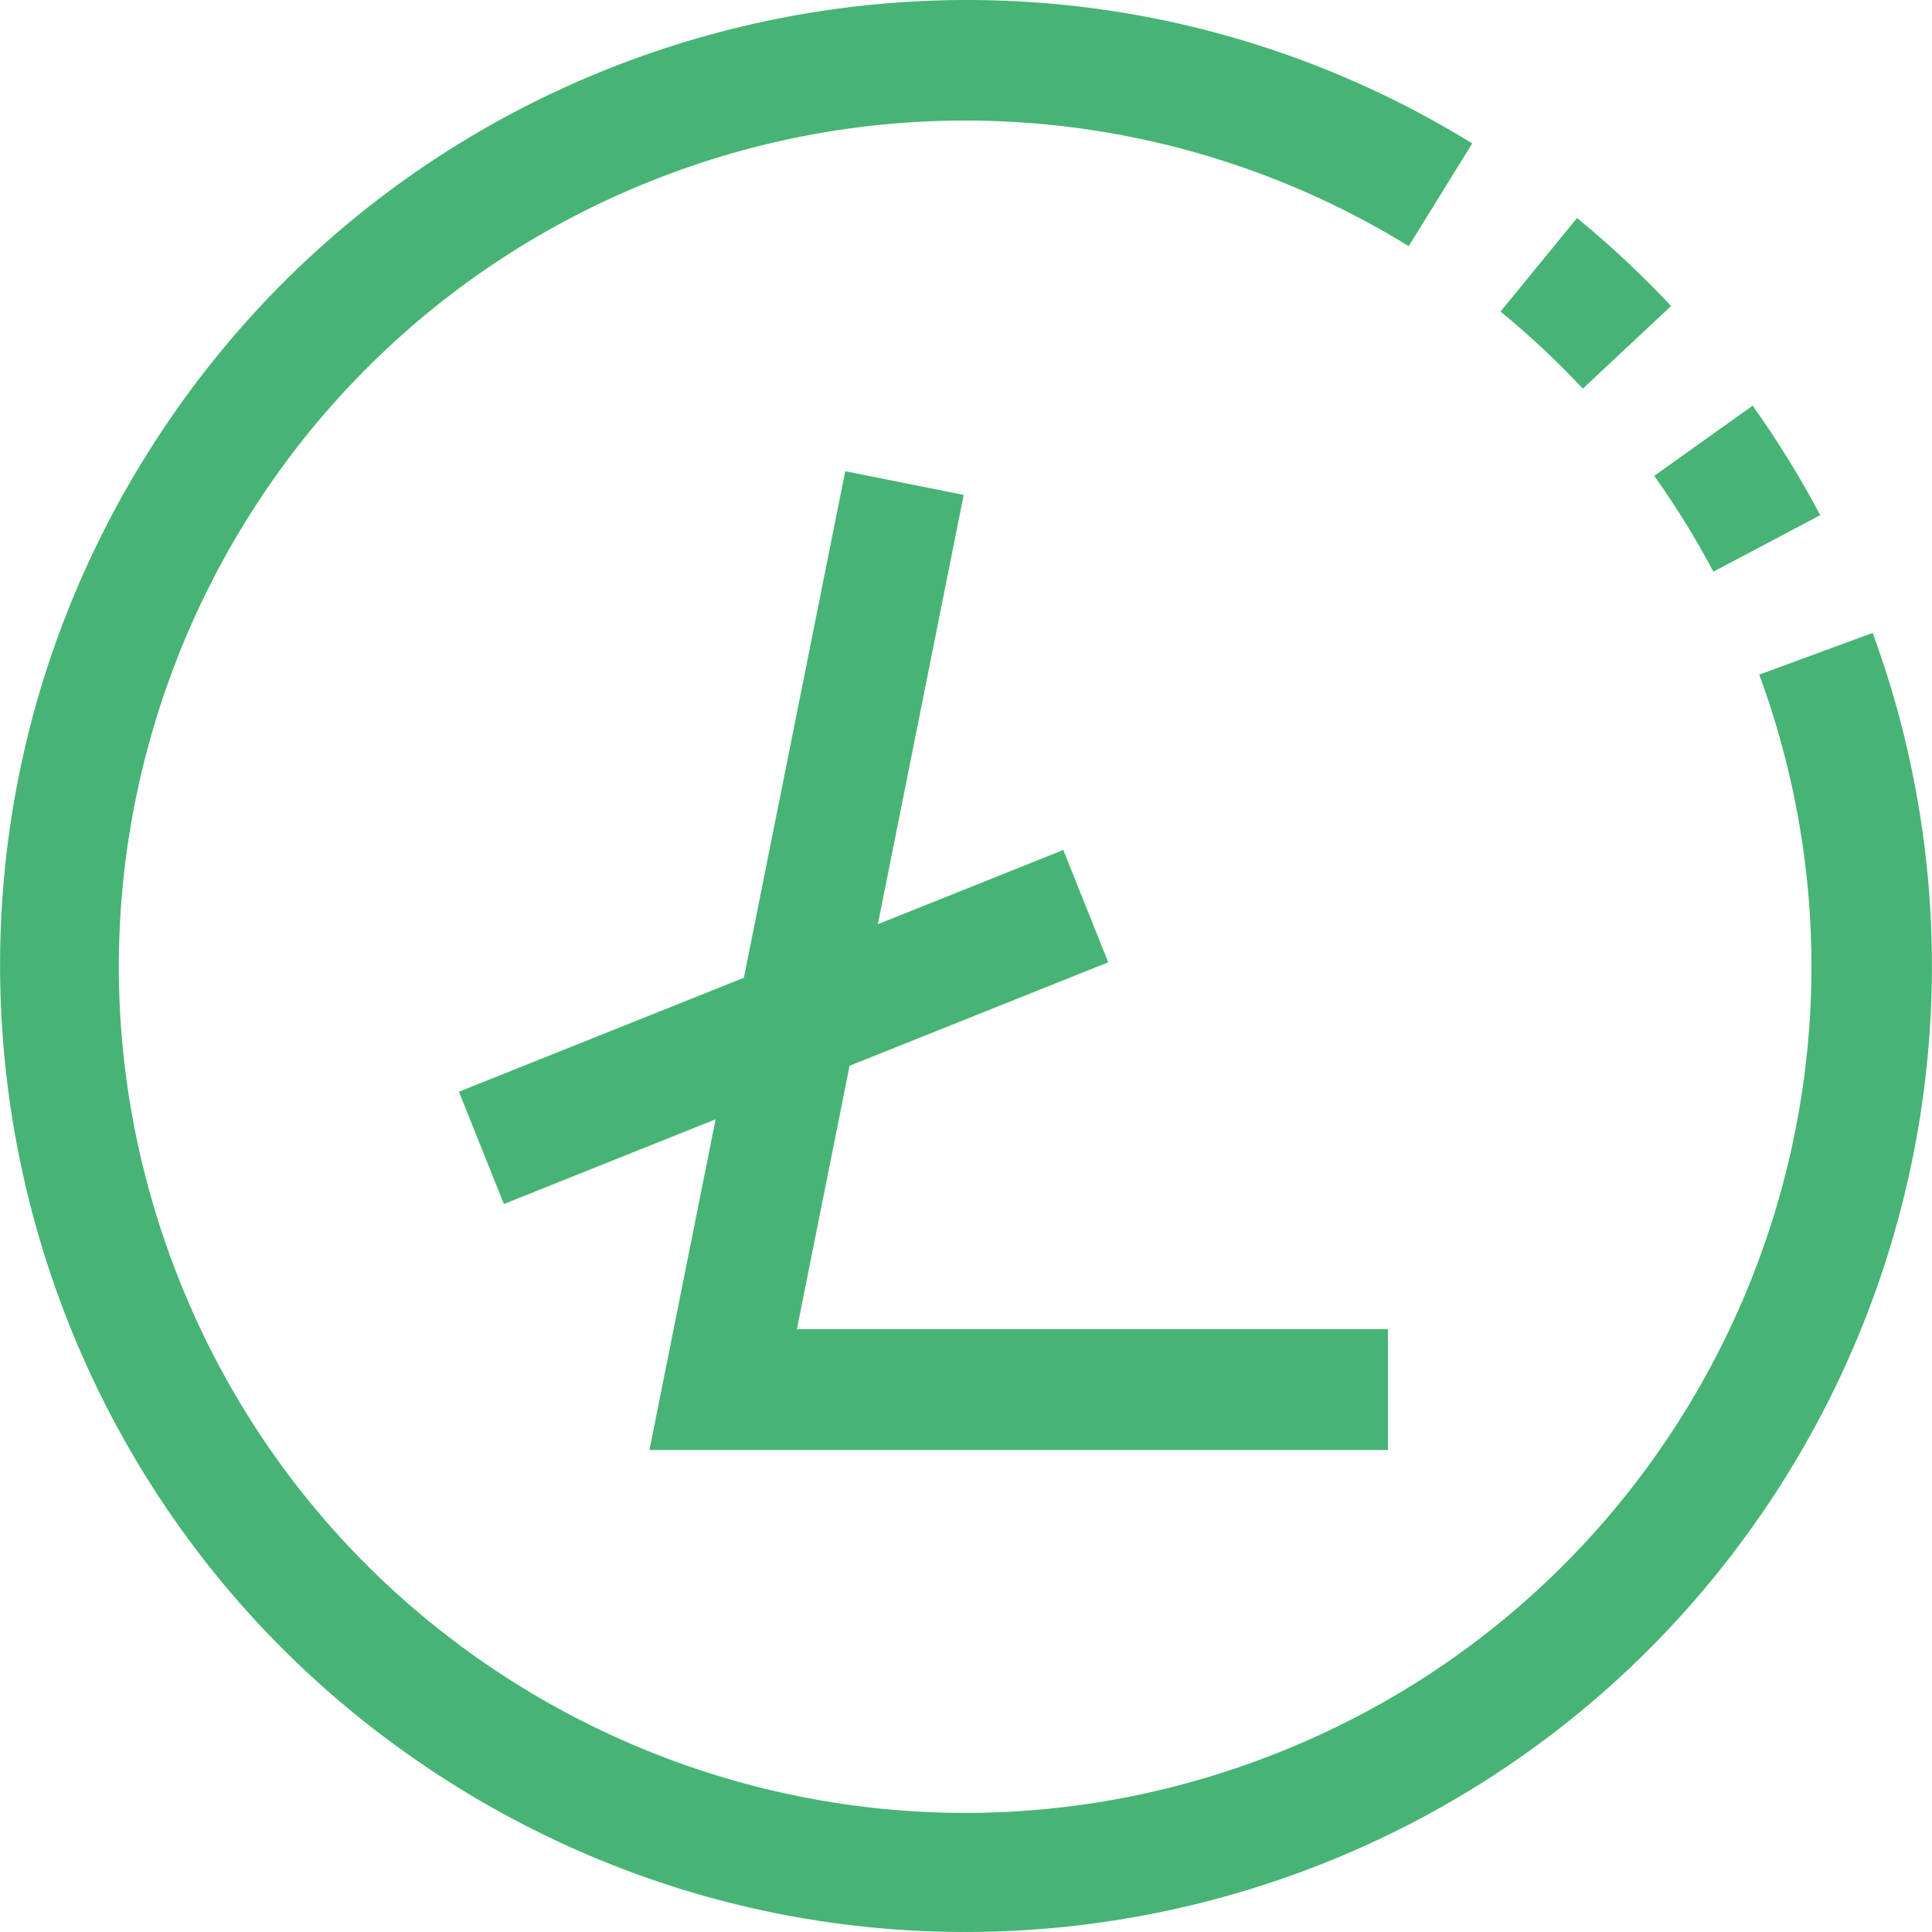 <?xml version="1.0" encoding="iso-8859-1"?>
<!-- Generator: Adobe Illustrator 19.0.0, SVG Export Plug-In . SVG Version: 6.00 Build 0)  -->
<svg xmlns="http://www.w3.org/2000/svg" xmlns:xlink="http://www.w3.org/1999/xlink" version="1.1" id="Capa_1" x="0px" y="0px" viewBox="0 0 511.496 511.496" style="enable-background:new 0 0 511.496 511.496;" xml:space="preserve" width="512px" height="512px">
<g>
	<g>
		<g>
			<path d="M419.055,102.891l23.36-21.872c-7.775-8.306-16.092-16.089-24.896-23.296l-20.256,24.768     C404.971,88.8,412.252,95.615,419.055,102.891z" fill="#47b475"/>
			<path d="M453.615,151.355l28.288-14.96c-5.317-10.048-11.293-19.733-17.888-28.992l-26.064,18.576     C443.731,134.08,448.964,142.557,453.615,151.355z" fill="#47b475"/>
			<path d="M495.791,167.563l-30.032,11.04c42.696,116.111-16.819,244.849-132.93,287.544     c-116.111,42.696-244.849-16.819-287.544-132.93S62.104,88.369,178.214,45.674c64.469-23.706,136.251-16.523,194.744,19.49     l16.816-27.2C269.496-36.048,111.992,1.46,37.981,121.739S1.477,399.521,121.756,473.533     c120.279,74.011,277.783,36.504,351.794-83.775C514.62,323.013,522.816,241.123,495.791,167.563z" fill="#47b475"/>
			<polygon points="367.455,383.899 367.455,351.899 210.975,351.899 224.927,282.155 293.407,254.763 281.503,225.035      232.415,244.683 255.135,131.035 223.775,124.763 196.943,258.859 121.503,289.035 133.407,318.763 189.455,296.331      171.935,383.899    " fill="#47b475"/>
		</g>
	</g>
</g>
<g>
</g>
<g>
</g>
<g>
</g>
<g>
</g>
<g>
</g>
<g>
</g>
<g>
</g>
<g>
</g>
<g>
</g>
<g>
</g>
<g>
</g>
<g>
</g>
<g>
</g>
<g>
</g>
<g>
</g>
</svg>
